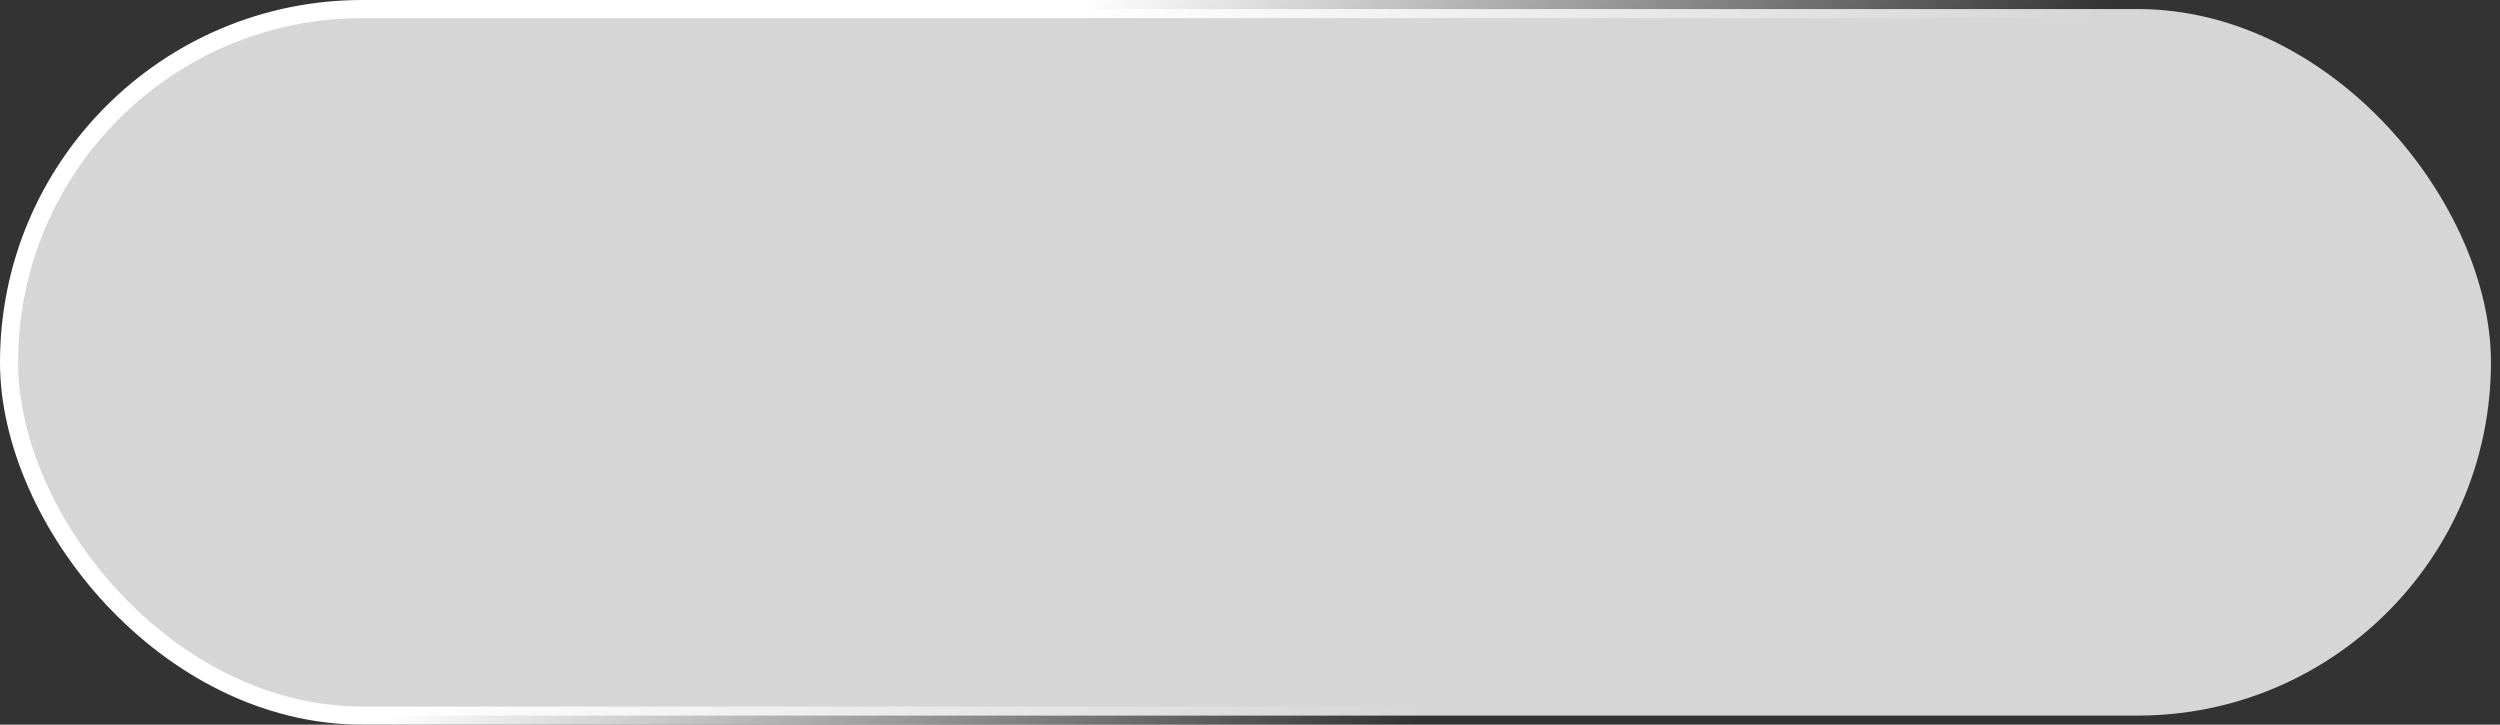 <?xml version="1.0" encoding="UTF-8"?> <svg xmlns="http://www.w3.org/2000/svg" width="138" height="40" viewBox="0 0 138 40" fill="none"><rect x="0" y="0" width="138" height="40" fill="#333333" stroke="none"/><rect data-figma-bg-blur-radius="60" x="0.5" y="0.5" width="137" height="39" rx="19.5" fill="white" fill-opacity="0.8" stroke="url(#paint0_linear_1385_735)"></rect><defs><clipPath id="bgblur_0_1385_735_clip_path" transform="translate(60 60)"><rect x="0.5" y="0.5" width="137" height="39" rx="19.5"></rect></clipPath><linearGradient id="paint0_linear_1385_735" x1="60.12" y1="6.023e-06" x2="89.201" y2="28.413" gradientUnits="userSpaceOnUse"><stop stop-color="white"></stop><stop offset="1" stop-color="white" stop-opacity="0"></stop></linearGradient></defs></svg> 